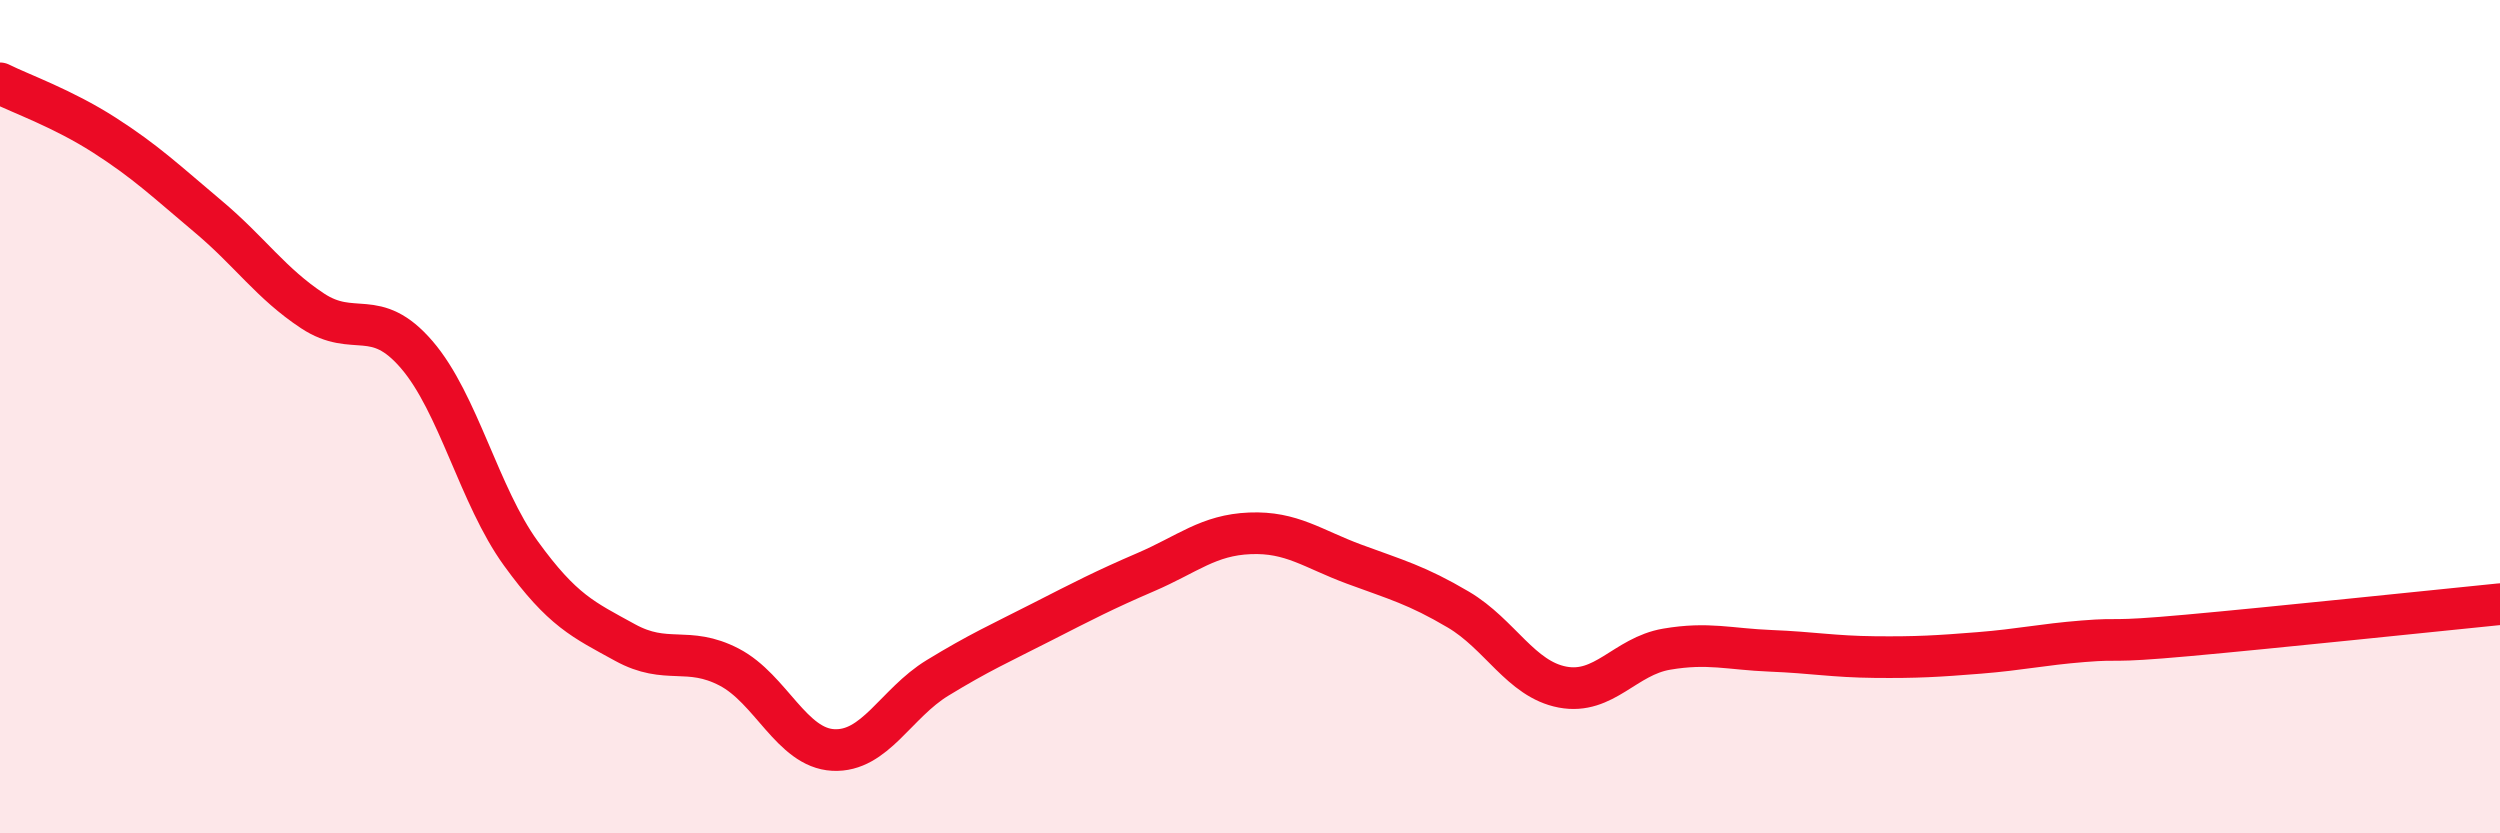 
    <svg width="60" height="20" viewBox="0 0 60 20" xmlns="http://www.w3.org/2000/svg">
      <path
        d="M 0,2 C 0.5,2.25 1.5,2.6 2.5,3.24 C 3.5,3.88 4,4.36 5,5.2 C 6,6.04 6.5,6.8 7.5,7.46 C 8.5,8.12 9,7.35 10,8.51 C 11,9.67 11.5,11.9 12.5,13.28 C 13.5,14.66 14,14.87 15,15.42 C 16,15.97 16.5,15.49 17.5,16.01 C 18.5,16.53 19,17.95 20,18 C 21,18.05 21.5,16.88 22.5,16.27 C 23.5,15.66 24,15.44 25,14.93 C 26,14.42 26.5,14.16 27.5,13.73 C 28.5,13.3 29,12.84 30,12.8 C 31,12.76 31.5,13.17 32.5,13.54 C 33.5,13.91 34,14.04 35,14.63 C 36,15.22 36.5,16.3 37.5,16.49 C 38.5,16.68 39,15.75 40,15.58 C 41,15.41 41.5,15.58 42.5,15.62 C 43.5,15.66 44,15.76 45,15.77 C 46,15.78 46.5,15.75 47.5,15.67 C 48.5,15.59 49,15.47 50,15.39 C 51,15.31 50.5,15.43 52.5,15.25 C 54.5,15.07 58.5,14.65 60,14.5L60 20L0 20Z"
        fill="#EB0A25"
        opacity="0.1"
        stroke-linecap="round"
        stroke-linejoin="round"
      />
      <path
        d="M 0,2 C 0.5,2.25 1.5,2.6 2.5,3.24 C 3.5,3.88 4,4.36 5,5.2 C 6,6.04 6.5,6.8 7.5,7.46 C 8.5,8.12 9,7.35 10,8.51 C 11,9.67 11.5,11.9 12.5,13.28 C 13.5,14.66 14,14.87 15,15.42 C 16,15.97 16.5,15.49 17.5,16.01 C 18.5,16.53 19,17.95 20,18 C 21,18.05 21.5,16.88 22.5,16.27 C 23.5,15.66 24,15.44 25,14.93 C 26,14.42 26.5,14.16 27.5,13.73 C 28.5,13.3 29,12.84 30,12.8 C 31,12.76 31.5,13.17 32.5,13.54 C 33.5,13.91 34,14.04 35,14.63 C 36,15.22 36.5,16.3 37.5,16.49 C 38.5,16.68 39,15.75 40,15.58 C 41,15.41 41.5,15.58 42.5,15.62 C 43.5,15.66 44,15.76 45,15.77 C 46,15.78 46.5,15.75 47.5,15.67 C 48.5,15.59 49,15.47 50,15.39 C 51,15.31 50.5,15.43 52.5,15.25 C 54.5,15.07 58.5,14.65 60,14.5"
        stroke="#EB0A25"
        stroke-width="1"
        fill="none"
        stroke-linecap="round"
        stroke-linejoin="round"
      />
    </svg>
  